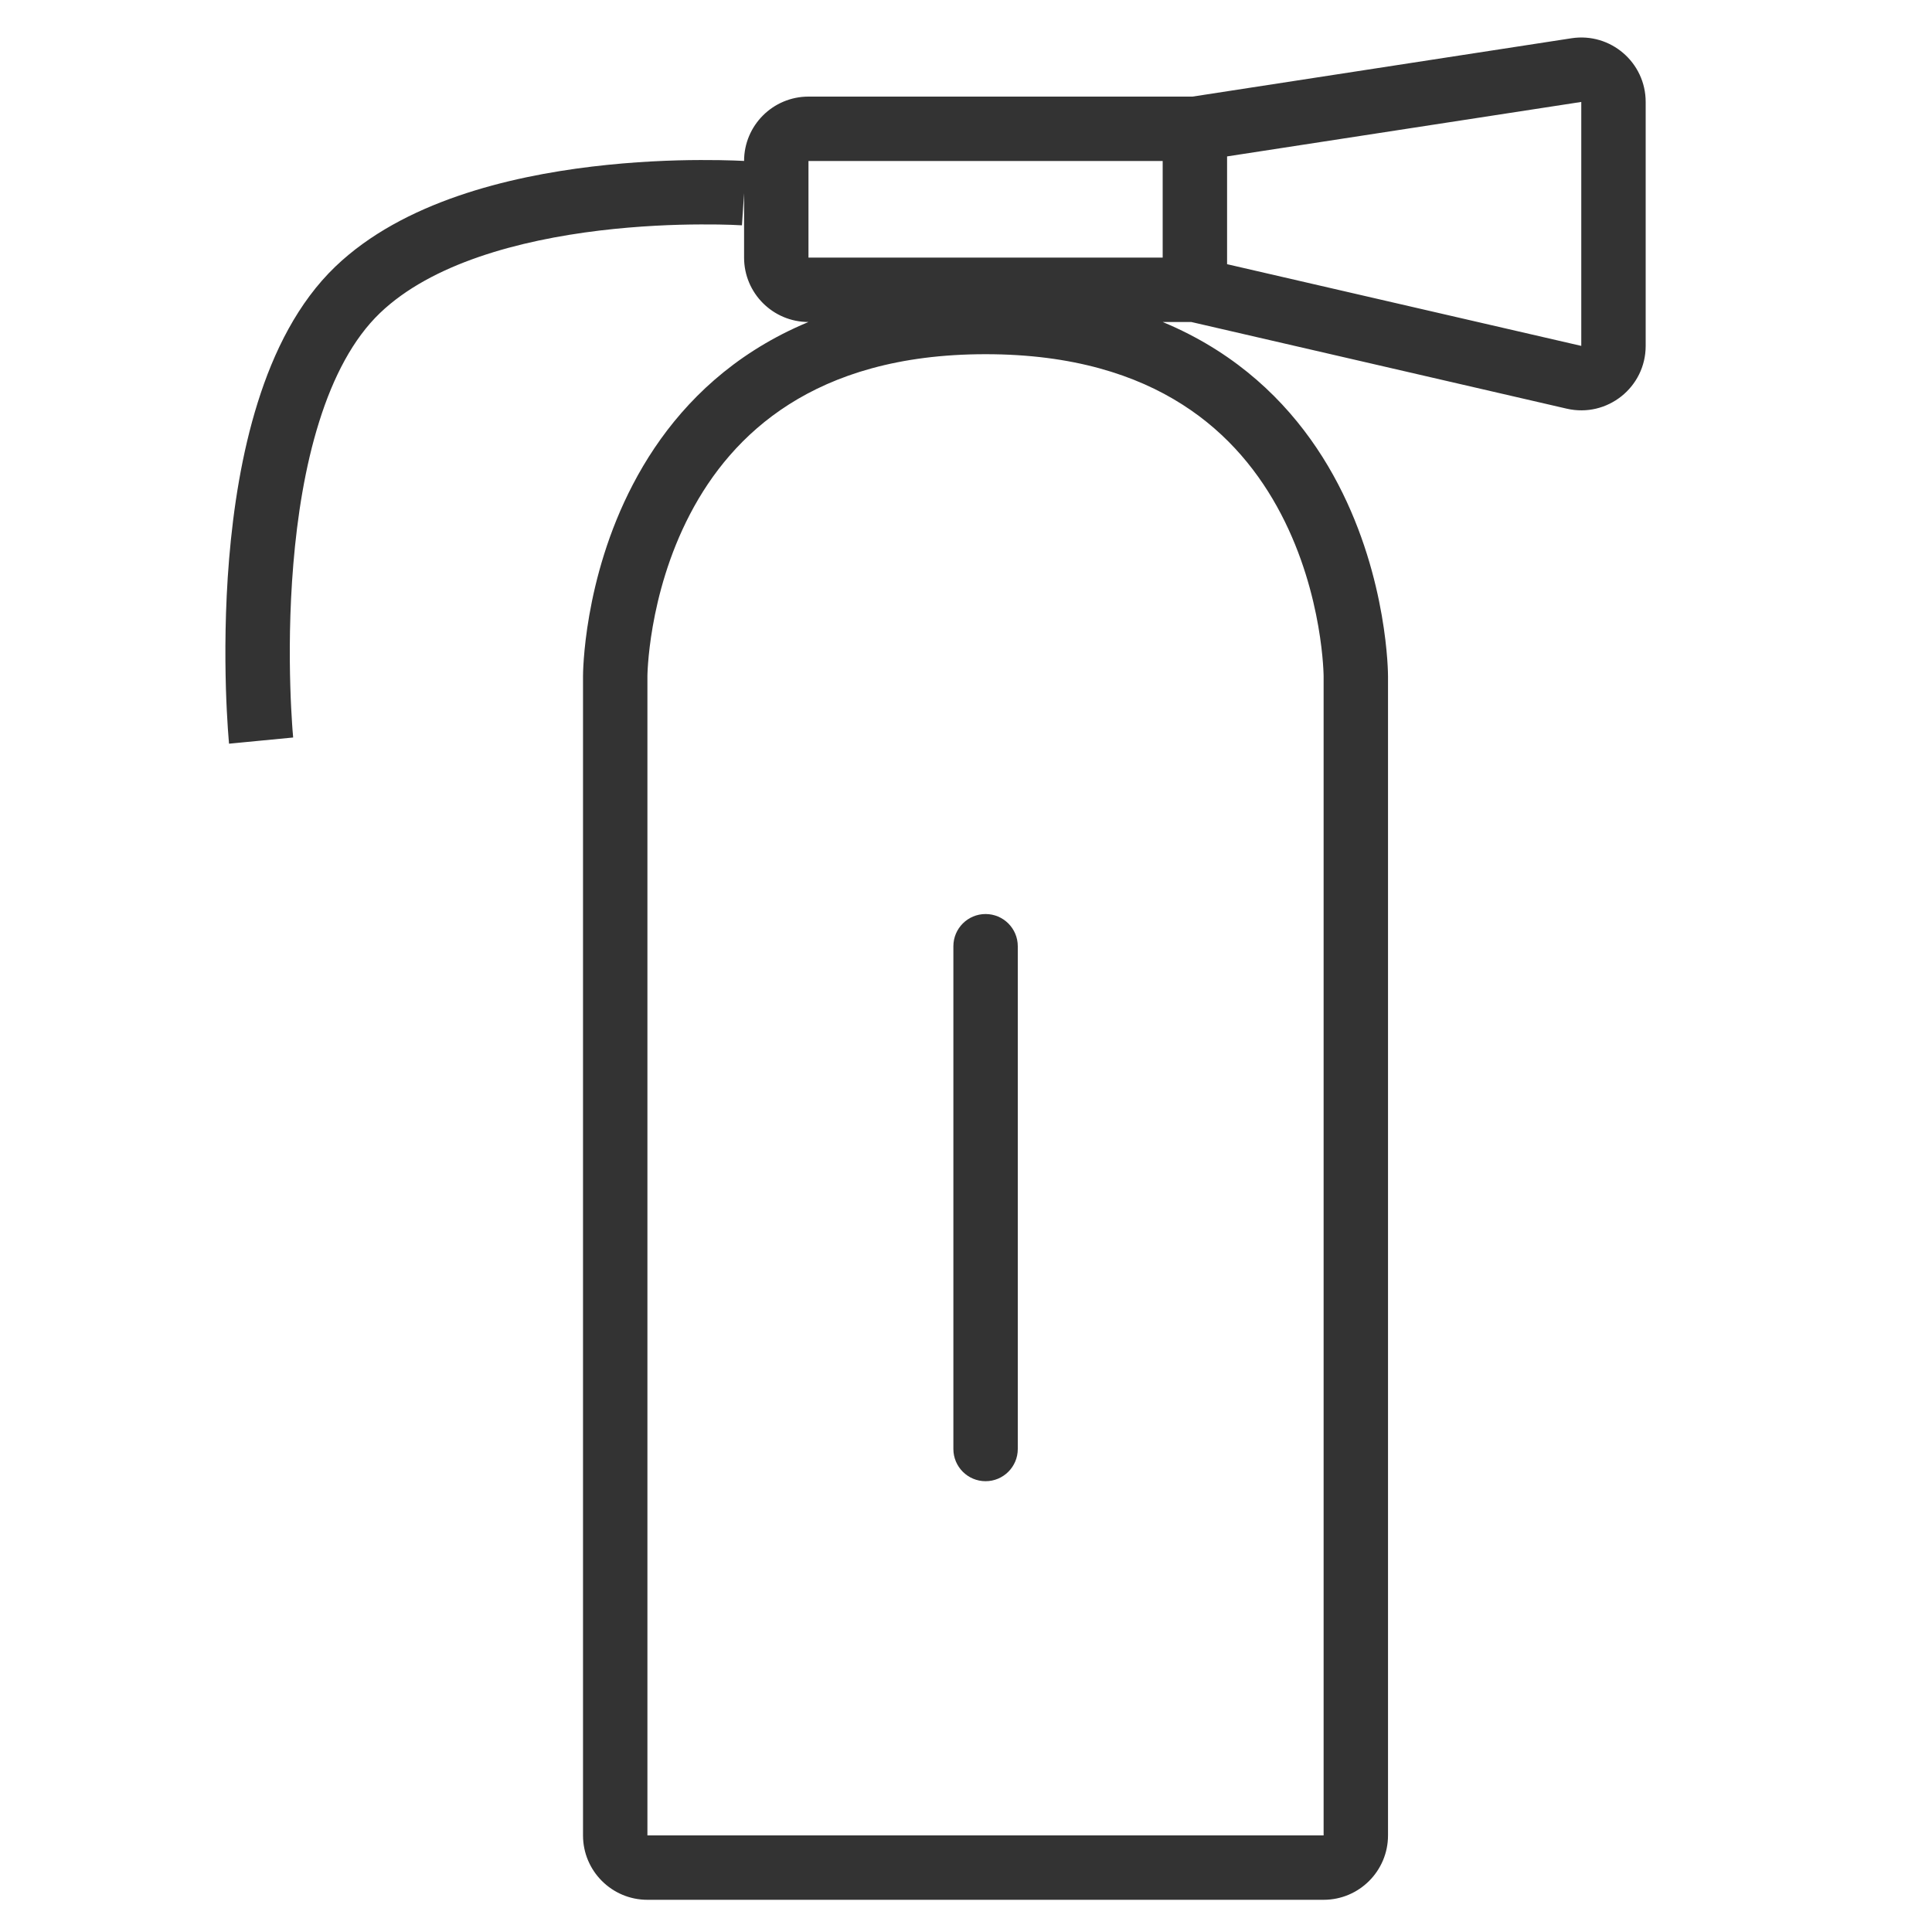 <svg width="30" height="30" viewBox="0 0 30 30" fill="none" xmlns="http://www.w3.org/2000/svg">
<path d="M15.804 14.693C15.804 14.417 15.58 14.193 15.304 14.193C15.028 14.193 14.804 14.417 14.804 14.693H15.804ZM14.804 22.5C14.804 22.776 15.028 23 15.304 23C15.58 23 15.804 22.776 15.804 22.5H14.804ZM5.554 4.5L5.208 4.139L5.554 4.5ZM21.053 10.5L21.553 10.5L21.053 10.5ZM24.442 5.859L24.329 6.346L24.442 5.859ZM24.478 1.089L24.402 0.594L24.478 1.089ZM9.553 10.5L10.053 10.5L9.553 10.5ZM9.053 10.5V28.5H10.053V10.5H9.053ZM10.053 29.5H20.553V28.5H10.053V29.5ZM21.553 28.5V10.5H20.553V28.5H21.553ZM21.553 10.5C21.553 10.472 21.552 9 20.778 7.518C20.387 6.769 19.793 6.009 18.897 5.438C17.998 4.865 16.825 4.5 15.304 4.5V5.5C16.659 5.5 17.641 5.823 18.359 6.281C19.08 6.74 19.564 7.355 19.891 7.981C20.554 9.249 20.553 10.526 20.553 10.5L21.553 10.5ZM15.304 4.5C13.784 4.5 12.61 4.865 11.711 5.438C10.815 6.009 10.221 6.769 9.83 7.518C9.054 9 9.053 10.472 9.053 10.5L10.053 10.5C10.053 10.527 10.053 9.249 10.716 7.981C11.043 7.355 11.528 6.74 12.249 6.281C12.968 5.823 13.95 5.5 15.304 5.5V4.5ZM14.804 14.693V22.5H15.804V14.693H14.804ZM4.054 11.5C4.552 11.452 4.552 11.452 4.552 11.452C4.552 11.452 4.552 11.452 4.552 11.452C4.552 11.452 4.552 11.452 4.552 11.452C4.552 11.451 4.552 11.451 4.552 11.45C4.552 11.448 4.551 11.445 4.551 11.44C4.55 11.432 4.549 11.419 4.548 11.401C4.545 11.366 4.54 11.313 4.536 11.244C4.527 11.107 4.515 10.906 4.508 10.66C4.493 10.166 4.494 9.49 4.555 8.758C4.616 8.024 4.736 7.248 4.956 6.549C5.176 5.846 5.486 5.258 5.9 4.861L5.208 4.139C4.626 4.697 4.249 5.461 4.002 6.25C3.753 7.043 3.623 7.897 3.558 8.675C3.493 9.454 3.493 10.17 3.508 10.69C3.516 10.95 3.528 11.163 3.538 11.311C3.543 11.385 3.548 11.444 3.551 11.484C3.553 11.504 3.554 11.519 3.555 11.53C3.555 11.536 3.556 11.54 3.556 11.543C3.556 11.544 3.556 11.546 3.556 11.546C3.556 11.547 3.557 11.547 3.557 11.548C3.557 11.548 3.557 11.548 3.557 11.548C3.557 11.548 3.557 11.548 4.054 11.5ZM5.9 4.861C6.703 4.092 8.06 3.731 9.31 3.58C9.92 3.507 10.476 3.486 10.88 3.485C11.081 3.484 11.244 3.487 11.355 3.491C11.411 3.493 11.453 3.495 11.481 3.497C11.495 3.497 11.506 3.498 11.513 3.498C11.516 3.499 11.518 3.499 11.52 3.499C11.52 3.499 11.521 3.499 11.521 3.499C11.521 3.499 11.521 3.499 11.521 3.499C11.521 3.499 11.521 3.499 11.521 3.499C11.521 3.499 11.521 3.499 11.554 3C11.588 2.501 11.587 2.501 11.587 2.501C11.587 2.501 11.587 2.501 11.587 2.501C11.587 2.501 11.586 2.501 11.586 2.501C11.585 2.501 11.584 2.501 11.583 2.501C11.58 2.501 11.576 2.5 11.572 2.5C11.563 2.5 11.55 2.499 11.533 2.498C11.5 2.496 11.451 2.494 11.39 2.492C11.267 2.488 11.091 2.484 10.875 2.485C10.444 2.486 9.848 2.508 9.19 2.587C7.903 2.742 6.26 3.131 5.208 4.139L5.9 4.861ZM12.554 2.5H18.554V1.5H12.554V2.5ZM18.63 2.494L24.554 1.583L24.402 0.594L18.478 1.506L18.63 2.494ZM24.554 1.583V5.371H25.554V1.583H24.554ZM24.554 5.371L18.667 4.013L18.442 4.987L24.329 6.346L24.554 5.371ZM18.554 4H12.554V5H18.554V4ZM12.554 4V2.5H11.554V4H12.554ZM19.054 4.5V2H18.054V4.5H19.054ZM12.554 4H11.554C11.554 4.552 12.002 5 12.554 5V4ZM21.553 10.5V10.5L20.553 10.5V10.5H21.553ZM24.554 5.371L24.329 6.346C24.956 6.49 25.554 6.015 25.554 5.371H24.554ZM20.553 29.5C21.105 29.5 21.553 29.052 21.553 28.5H20.553V29.5ZM24.554 1.583V1.583H25.554C25.554 0.97 25.008 0.501 24.402 0.594L24.554 1.583ZM9.053 28.5C9.053 29.052 9.501 29.5 10.053 29.5V28.5H9.053ZM12.554 1.5C12.002 1.5 11.554 1.948 11.554 2.5H12.554V1.5ZM10.053 10.5V10.5L9.053 10.5V10.5H10.053Z" fill="#333333"/>
</svg>
